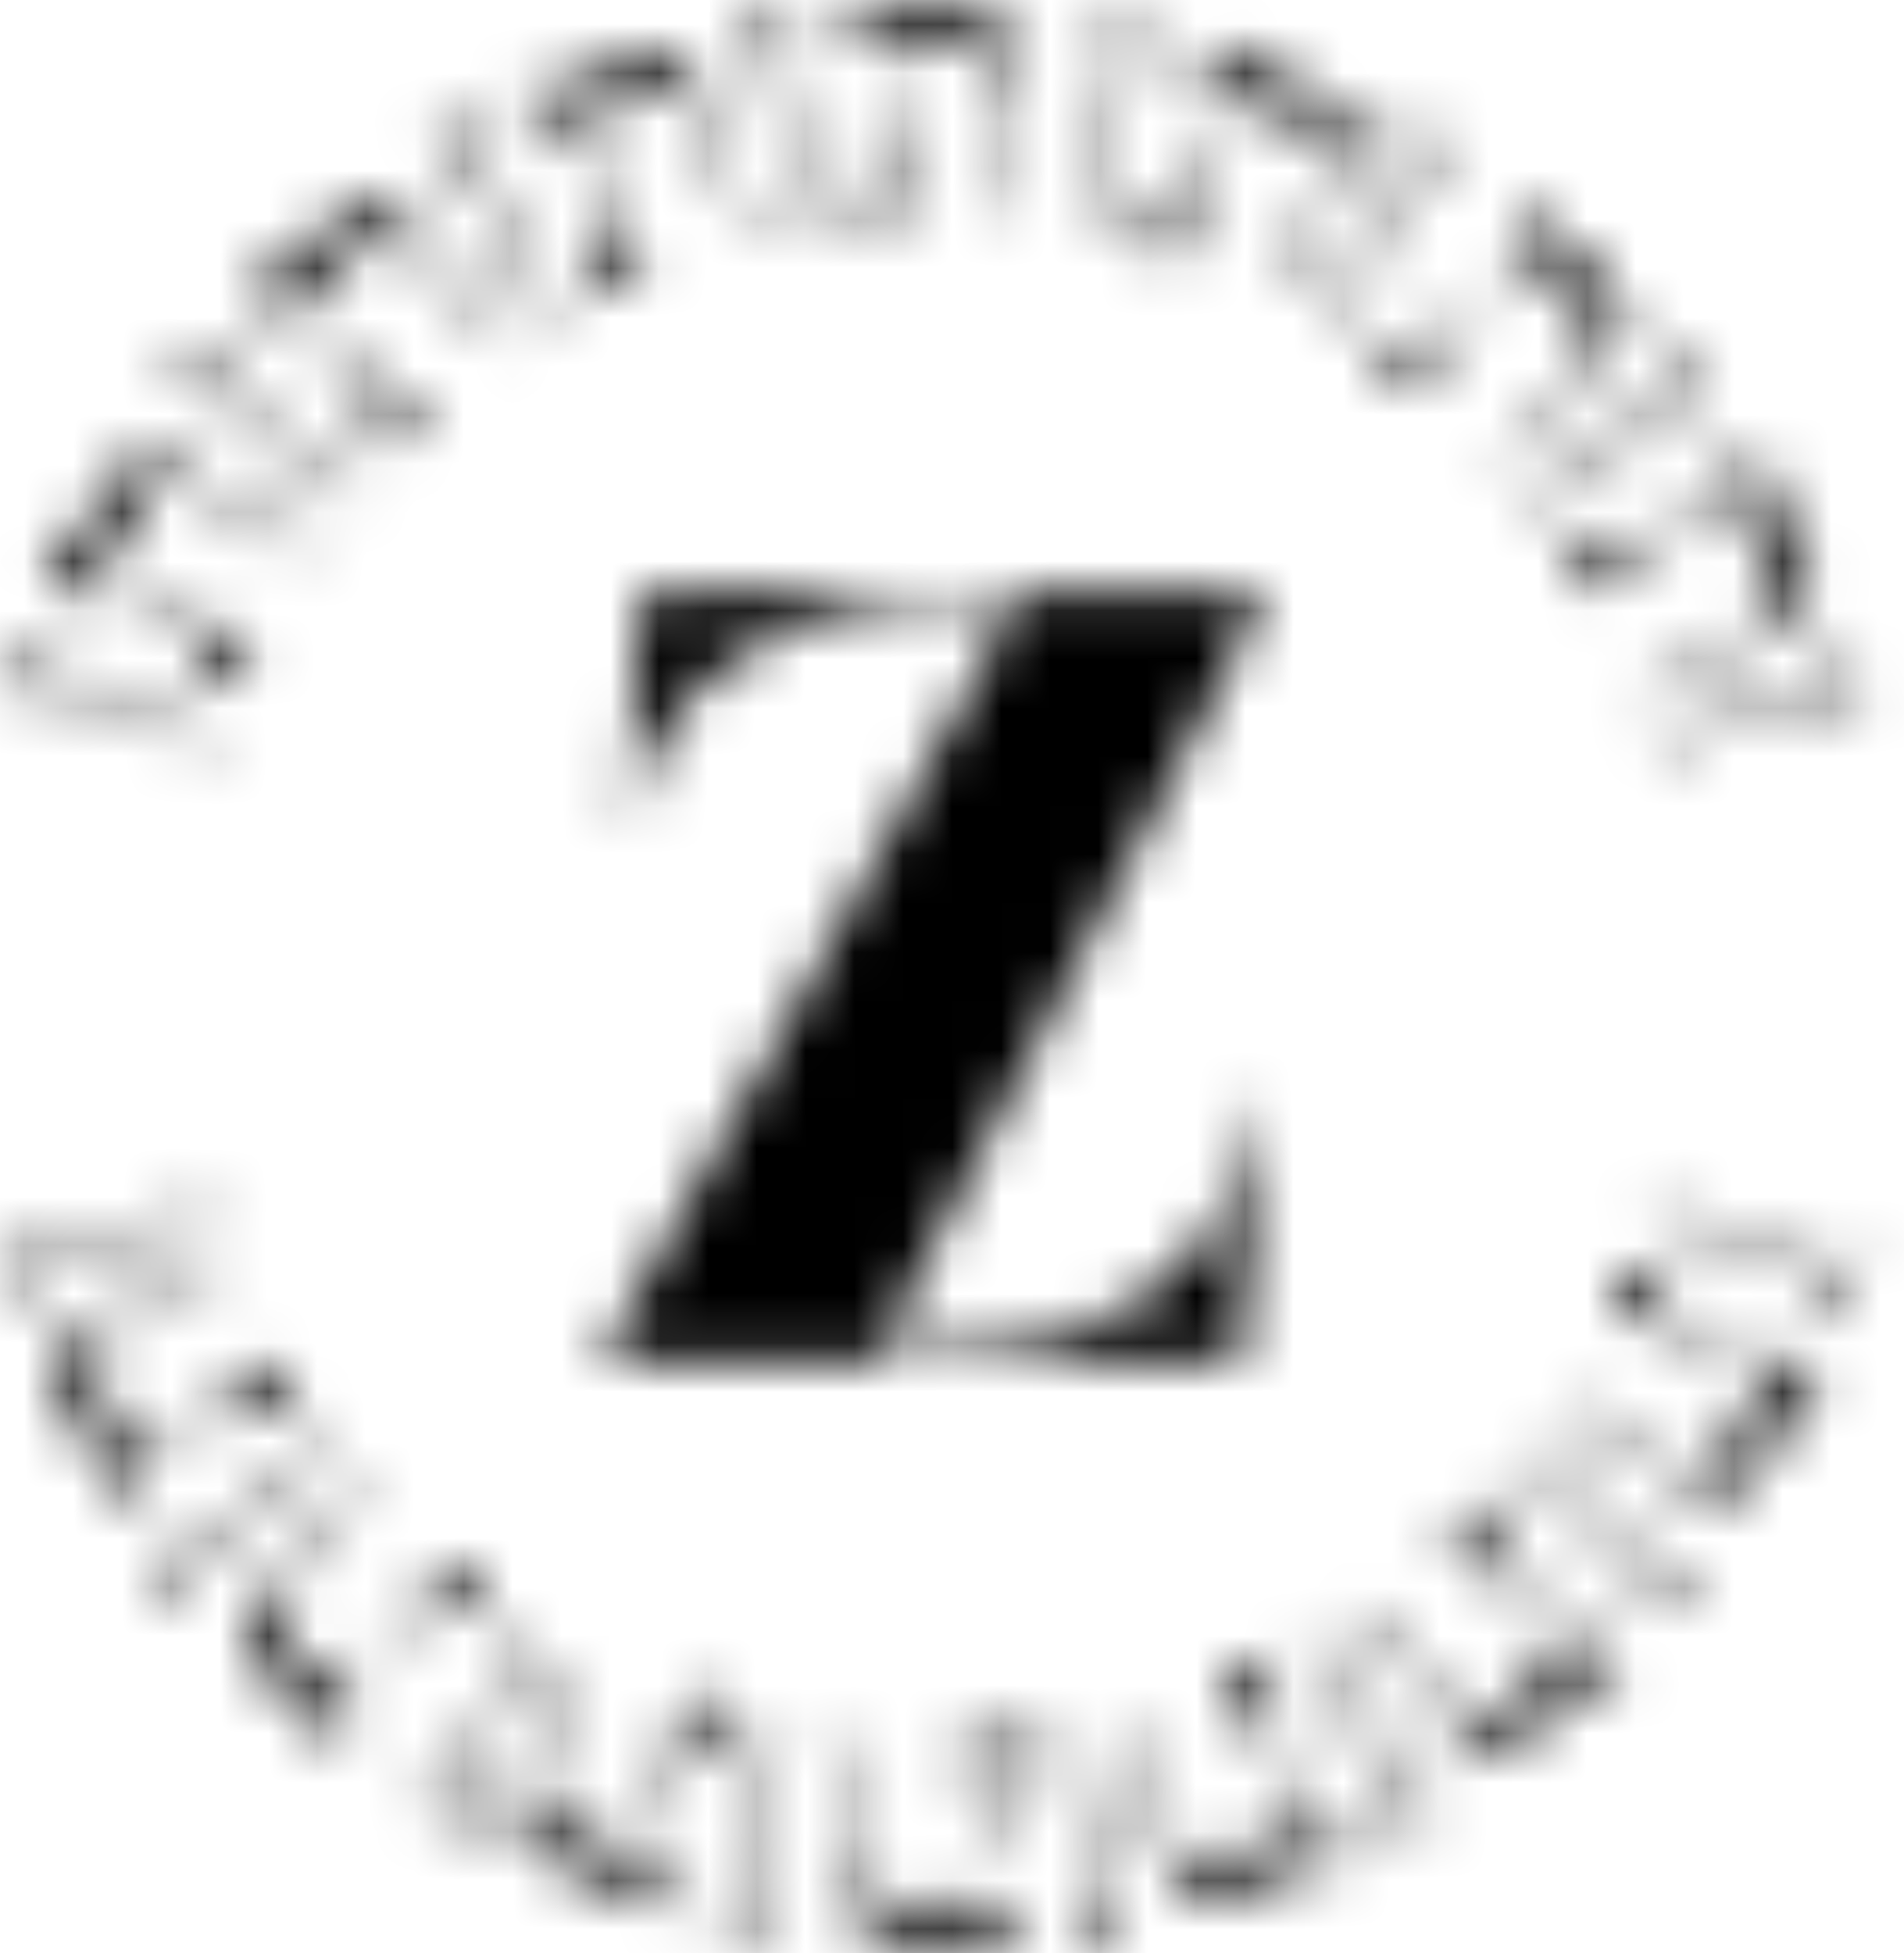 <?xml version="1.0" encoding="UTF-8"?>
<svg xmlns="http://www.w3.org/2000/svg" width="39" height="40" viewBox="0 0 39 40" fill="none">
  <mask id="mask0_1913_6120" style="mask-type:alpha" maskUnits="userSpaceOnUse" x="0" y="0" width="39" height="40">
    <path fill-rule="evenodd" clip-rule="evenodd" d="M20.829 4.26C20.829 4.086 20.829 3.834 20.83 3.551C20.832 2.701 20.835 1.571 20.824 1.418L20.821 1.367C20.802 1.07 20.78 0.734 20.547 0.523C20.345 0.34 20.056 0.287 19.784 0.287H18.817L18.783 0.287C18.498 0.282 17.984 0.273 17.878 0.233C17.832 0.213 17.791 0.183 17.758 0.145C17.725 0.107 17.7 0.062 17.686 0.014C17.686 0.01 17.683 0.007 17.68 0.005C17.678 0.002 17.674 0.001 17.67 0C17.667 -0 17.663 0 17.659 0.002C17.656 0.004 17.653 0.006 17.651 0.009L17.651 0.01C17.617 0.062 17.491 0.255 17.491 0.62C17.491 0.671 17.503 0.722 17.524 0.769C17.546 0.816 17.578 0.857 17.617 0.89C17.673 0.932 17.738 0.959 17.807 0.97C18.084 1.023 19.176 1.01 19.65 1.004L19.65 1.004C19.744 1.003 19.813 1.002 19.848 1.002C20.31 1.002 20.628 1.36 20.628 1.822V4.48C20.698 4.41 20.765 4.337 20.829 4.26ZM22.365 4.668L22.98 1.61C22.984 1.59 22.993 1.572 23.006 1.558C23.146 1.405 23.274 1.243 23.39 1.072C23.483 0.924 23.508 0.763 23.457 0.663C23.43 0.613 23.364 0.581 23.261 0.591C22.993 0.619 22.809 0.545 22.741 0.446C22.697 0.38 22.768 0.293 22.768 0.293C22.729 0.301 22.692 0.316 22.658 0.338C22.612 0.373 22.576 0.419 22.552 0.472C22.528 0.524 22.518 0.582 22.523 0.64C22.526 0.765 22.696 0.866 22.885 0.907C22.979 0.927 23.059 0.944 23.098 0.995C23.161 1.077 23.007 1.247 22.889 1.377C22.827 1.446 22.775 1.503 22.769 1.532C22.642 2.164 22.138 4.664 22.115 4.78C22.115 4.78 22.115 4.785 22.12 4.784C22.155 4.775 22.365 4.666 22.365 4.666V4.668ZM16.525 4.545L16.524 4.541L16.524 4.541L16.525 4.545ZM16.524 4.541L16.015 1.468C16.012 1.448 16.015 1.428 16.022 1.409C16.098 1.218 16.161 1.021 16.208 0.82C16.242 0.648 16.208 0.489 16.126 0.414C16.083 0.375 16.008 0.369 15.917 0.414C15.676 0.532 15.478 0.532 15.379 0.461C15.314 0.416 15.35 0.309 15.35 0.309C15.316 0.33 15.287 0.358 15.264 0.391C15.233 0.44 15.215 0.496 15.212 0.553C15.208 0.611 15.219 0.668 15.243 0.72C15.292 0.838 15.486 0.871 15.678 0.842C15.771 0.827 15.855 0.815 15.908 0.849C15.996 0.903 15.912 1.118 15.847 1.282L15.847 1.282C15.814 1.367 15.785 1.438 15.79 1.467C15.895 2.104 16.311 4.62 16.331 4.736C16.331 4.736 16.332 4.737 16.332 4.737L16.333 4.737L16.334 4.737C16.334 4.737 16.335 4.737 16.335 4.737C16.336 4.737 16.336 4.736 16.336 4.736C16.366 4.715 16.519 4.547 16.524 4.541ZM15.358 4.633L15.357 4.632L15.358 4.63V4.633ZM15.357 4.632C15.296 4.472 15.21 4.244 15.111 3.986C14.806 3.183 14.393 2.098 14.328 1.957L14.304 1.905C14.179 1.633 14.038 1.327 13.743 1.212C13.488 1.113 13.197 1.169 12.94 1.266C12.813 1.313 12.687 1.362 12.561 1.41L12.561 1.41C12.384 1.479 12.207 1.547 12.027 1.612L12.014 1.616L12.014 1.617C11.749 1.714 11.24 1.899 11.123 1.9C11.074 1.899 11.026 1.888 10.982 1.866C10.938 1.844 10.899 1.813 10.869 1.774C10.866 1.771 10.863 1.769 10.86 1.767C10.856 1.766 10.852 1.766 10.848 1.767C10.845 1.768 10.841 1.769 10.838 1.772C10.836 1.775 10.834 1.778 10.833 1.782C10.817 1.864 10.807 1.948 10.804 2.031C10.809 2.161 10.841 2.288 10.899 2.405C10.919 2.452 10.949 2.496 10.986 2.532C11.024 2.568 11.068 2.596 11.117 2.615C11.184 2.633 11.255 2.636 11.323 2.621C11.627 2.568 12.798 2.098 13.168 1.949L13.258 1.914C13.694 1.747 14.122 1.972 14.288 2.405L15.251 4.909C15.256 4.922 15.35 4.652 15.357 4.632ZM31.469 8.892L31.469 8.892C31.84 8.47 32.228 8.029 32.468 7.782C32.612 7.634 32.748 7.479 32.875 7.316L32.907 7.275C33.092 7.039 33.302 6.771 33.268 6.456C33.239 6.183 33.055 5.95 32.855 5.766C32.747 5.669 32.639 5.573 32.53 5.477L32.53 5.477L32.53 5.477L32.53 5.477L32.529 5.476C32.395 5.358 32.261 5.239 32.128 5.118C31.923 4.929 31.735 4.751 31.68 4.646C31.655 4.596 31.644 4.54 31.646 4.484C31.648 4.427 31.664 4.373 31.693 4.324C31.596 4.347 31.503 4.38 31.413 4.422C31.3 4.486 31.202 4.574 31.125 4.679C31.092 4.719 31.067 4.765 31.052 4.814C31.037 4.864 31.032 4.916 31.038 4.967C31.052 5.036 31.083 5.1 31.128 5.154C31.301 5.38 31.976 5.964 32.285 6.232L32.285 6.232L32.285 6.232C32.346 6.285 32.393 6.325 32.419 6.348C32.768 6.659 32.766 7.141 32.455 7.488L30.668 9.493C30.667 9.494 30.667 9.495 30.667 9.496C30.667 9.497 30.667 9.498 30.668 9.498C30.668 9.499 30.669 9.5 30.669 9.5L30.67 9.501L30.672 9.501C30.772 9.497 30.87 9.482 30.967 9.458L30.968 9.459C31.119 9.29 31.292 9.093 31.469 8.892ZM18.02 27.641H18.242C22.537 27.641 25.14 26.594 25.585 22.65H25.763L25.429 27.841H12.324L20.823 12.357H19.777C15.927 12.357 13.369 13.984 13.013 16.657H12.836L13.124 12.156H25.921L18.02 27.641ZM30.605 5.877C30.758 5.8 30.916 5.733 31.078 5.677L31.08 5.679C31.218 5.63 31.358 5.589 31.498 5.551C31.197 5.674 30.903 5.813 30.617 5.968C30.359 6.131 30.132 6.34 29.948 6.583C29.837 6.729 29.751 6.892 29.664 7.055L29.664 7.055L29.664 7.055L29.664 7.055C29.569 7.235 29.473 7.415 29.345 7.57C29.324 7.596 29.125 7.808 28.964 7.979C28.964 7.979 28.963 7.98 28.962 7.98L28.961 7.981L28.959 7.981C28.958 7.981 28.957 7.981 28.957 7.98L28.956 7.98L28.954 7.979L28.227 7.33L28.225 7.329L28.224 7.327C28.224 7.327 28.224 7.326 28.224 7.325L28.224 7.324C28.224 7.323 28.224 7.322 28.224 7.32C28.225 7.319 28.226 7.318 28.227 7.318L28.718 6.942C28.722 6.939 28.728 6.937 28.733 6.937C28.739 6.937 28.745 6.939 28.749 6.942L29.127 7.279C29.128 7.28 29.129 7.281 29.13 7.281L29.131 7.282L29.133 7.283C29.136 7.284 29.138 7.285 29.14 7.285C29.142 7.285 29.144 7.285 29.145 7.284L29.148 7.283C29.15 7.282 29.152 7.281 29.154 7.279C29.261 7.144 30.054 6.16 30.605 5.877ZM11.955 3.314C11.967 3.131 11.992 2.949 12.029 2.769L12.032 2.767C12.047 2.685 12.066 2.612 12.086 2.538C12.1 2.483 12.115 2.428 12.128 2.367C12.081 2.689 12.07 3.016 12.095 3.341C12.122 3.644 12.202 3.941 12.331 4.217C12.412 4.385 12.535 4.532 12.658 4.68C12.79 4.838 12.922 4.996 13.001 5.179C13.014 5.213 13.126 5.487 13.202 5.71L12.309 6.052C12.305 6.053 12.302 6.053 12.299 6.052C12.296 6.05 12.293 6.048 12.292 6.045L12.07 5.473L12.076 5.46L12.599 5.26C11.935 4.323 11.949 3.636 11.954 3.368C11.955 3.348 11.955 3.33 11.955 3.314ZM10.297 6.898C10.146 6.723 9.907 6.442 9.65 6.14L9.65 6.139C9.127 5.525 8.526 4.819 8.429 4.72L8.39 4.68C8.181 4.466 7.945 4.225 7.629 4.215C7.354 4.206 7.098 4.358 6.889 4.534C6.786 4.621 6.684 4.708 6.583 4.795L6.583 4.795L6.583 4.795L6.583 4.795L6.583 4.795L6.583 4.795L6.583 4.796L6.582 4.796C6.438 4.92 6.293 5.044 6.146 5.166L6.14 5.171C5.923 5.349 5.501 5.697 5.39 5.739C5.343 5.755 5.294 5.761 5.245 5.755C5.196 5.749 5.149 5.732 5.107 5.706C5.104 5.704 5.1 5.703 5.097 5.703C5.093 5.703 5.089 5.704 5.086 5.706C5.083 5.708 5.08 5.711 5.079 5.715C5.077 5.718 5.077 5.722 5.077 5.726C5.09 5.808 5.108 5.89 5.133 5.97C5.181 6.091 5.255 6.2 5.348 6.291C5.383 6.329 5.426 6.359 5.473 6.381C5.52 6.402 5.571 6.414 5.623 6.415C5.693 6.41 5.76 6.389 5.82 6.352C6.064 6.213 6.883 5.498 7.248 5.179L7.248 5.179L7.248 5.179L7.248 5.179C7.323 5.113 7.379 5.064 7.407 5.041C7.761 4.738 8.24 4.805 8.543 5.159L10.288 7.193C10.298 7.204 10.297 6.894 10.297 6.894V6.898ZM6.648 6.791C6.598 6.615 6.56 6.435 6.535 6.253C6.521 6.17 6.515 6.095 6.509 6.018L6.509 6.018C6.504 5.962 6.499 5.905 6.491 5.844C6.555 6.163 6.654 6.475 6.786 6.772C6.915 7.049 7.09 7.3 7.306 7.516C7.438 7.646 7.603 7.744 7.767 7.842C7.945 7.948 8.123 8.053 8.26 8.199C8.283 8.223 8.48 8.445 8.626 8.63L7.899 9.251C7.896 9.253 7.893 9.254 7.889 9.254C7.886 9.254 7.883 9.253 7.88 9.251L7.48 8.786V8.773L7.906 8.409C6.961 7.744 6.746 7.088 6.664 6.838L6.664 6.838C6.658 6.82 6.653 6.805 6.648 6.791ZM6.181 11.056C6.012 10.961 5.762 10.819 5.483 10.661L5.483 10.661C4.747 10.244 3.814 9.716 3.679 9.651L3.626 9.626C3.356 9.497 3.053 9.351 2.753 9.451C2.493 9.537 2.305 9.766 2.168 10.004C2.1 10.123 2.033 10.242 1.966 10.362L1.966 10.362L1.966 10.362L1.966 10.362L1.966 10.362L1.966 10.362L1.965 10.362L1.965 10.362L1.965 10.362C1.874 10.526 1.782 10.69 1.686 10.852L1.675 10.872C1.531 11.118 1.263 11.576 1.174 11.649C1.136 11.681 1.091 11.703 1.043 11.714C0.996 11.725 0.946 11.726 0.898 11.716C0.894 11.715 0.89 11.715 0.886 11.716C0.882 11.718 0.879 11.72 0.877 11.723C0.875 11.726 0.873 11.73 0.873 11.734C0.873 11.738 0.874 11.742 0.876 11.745C0.916 11.818 0.962 11.888 1.011 11.956C1.098 12.052 1.205 12.129 1.324 12.182C1.37 12.206 1.42 12.22 1.472 12.224C1.524 12.228 1.576 12.222 1.625 12.205C1.689 12.177 1.745 12.133 1.788 12.078C1.97 11.864 2.491 10.916 2.725 10.49L2.725 10.49L2.725 10.49C2.774 10.401 2.81 10.334 2.828 10.302C3.057 9.897 3.529 9.795 3.935 10.024L6.275 11.339C6.248 11.243 6.217 11.149 6.181 11.056ZM2.718 12.209C2.61 12.06 2.513 11.905 2.427 11.742V11.744C2.385 11.671 2.353 11.601 2.321 11.531L2.321 11.531C2.298 11.48 2.274 11.429 2.246 11.375C2.415 11.654 2.615 11.912 2.842 12.146C3.058 12.362 3.31 12.539 3.587 12.667C3.757 12.745 3.947 12.781 4.136 12.816C4.339 12.854 4.541 12.891 4.718 12.981C4.748 12.996 5.009 13.136 5.21 13.26L4.738 14.093C4.737 14.095 4.736 14.096 4.735 14.097C4.734 14.098 4.732 14.099 4.731 14.099C4.729 14.1 4.727 14.1 4.726 14.1L4.723 14.099L4.721 14.098L4.184 13.799C4.183 13.794 4.182 13.79 4.18 13.786L4.455 13.298C3.338 12.996 2.911 12.453 2.748 12.247C2.737 12.232 2.727 12.22 2.718 12.209ZM11.381 6.4L11.384 6.405L11.381 6.4L11.381 6.4ZM9.947 3.634L11.381 6.4C11.379 6.405 11.286 6.616 11.263 6.645H11.258C11.203 6.54 10.026 4.276 9.731 3.703C9.718 3.677 9.722 3.6 9.728 3.508C9.739 3.332 9.752 3.103 9.652 3.079C9.589 3.064 9.517 3.1 9.434 3.142L9.431 3.143C9.257 3.23 9.061 3.257 8.98 3.162C8.94 3.12 8.912 3.068 8.898 3.013C8.883 2.957 8.883 2.898 8.897 2.842C8.91 2.804 8.93 2.768 8.956 2.738C8.956 2.738 8.955 2.85 9.03 2.873C9.146 2.909 9.336 2.852 9.527 2.663C9.601 2.59 9.672 2.572 9.726 2.596C9.829 2.641 9.908 2.779 9.929 2.956C9.946 3.162 9.948 3.369 9.934 3.575C9.933 3.595 9.937 3.616 9.947 3.634ZM7.072 10.055L4.744 7.977C4.73 7.963 4.719 7.946 4.712 7.927C4.652 7.73 4.577 7.537 4.488 7.351C4.406 7.196 4.282 7.092 4.169 7.086C4.11 7.086 4.051 7.125 4.007 7.219C3.896 7.464 3.739 7.585 3.618 7.593C3.539 7.598 3.5 7.492 3.5 7.492C3.487 7.529 3.482 7.569 3.484 7.609C3.491 7.667 3.512 7.721 3.546 7.768C3.579 7.815 3.624 7.853 3.676 7.879C3.785 7.938 3.959 7.845 4.089 7.702L4.093 7.697C4.155 7.629 4.208 7.572 4.273 7.564C4.377 7.55 4.447 7.775 4.499 7.944C4.526 8.029 4.548 8.1 4.568 8.119C4.812 8.337 5.422 8.881 5.975 9.375L5.979 9.379L5.983 9.382L5.983 9.382C6.517 9.86 6.997 10.288 7.04 10.326H7.046C7.056 10.291 7.07 10.056 7.07 10.056L7.072 10.055ZM1.345 13.965L4.302 15.036L4.3 15.037C4.3 15.037 4.375 15.263 4.378 15.299C4.379 15.303 4.374 15.303 4.374 15.303L1.233 14.164C1.206 14.155 1.157 14.094 1.098 14.023C0.986 13.885 0.839 13.706 0.748 13.756C0.693 13.788 0.663 13.865 0.63 13.955C0.561 14.138 0.434 14.291 0.309 14.276C0.251 14.271 0.195 14.253 0.146 14.221C0.097 14.19 0.057 14.147 0.029 14.096C0.012 14.059 0.002 14.019 0 13.978C0 13.978 0.076 14.063 0.148 14.028C0.258 13.976 0.359 13.804 0.372 13.533C0.376 13.429 0.418 13.367 0.473 13.348C0.58 13.311 0.736 13.359 0.87 13.477C1.024 13.618 1.166 13.77 1.297 13.931C1.31 13.947 1.326 13.958 1.345 13.965ZM28.823 3.832L27.47 6.692L27.471 6.695C27.471 6.695 27.238 6.75 27.202 6.75C27.198 6.75 27.198 6.745 27.198 6.745C27.249 6.636 28.356 4.296 28.636 3.706C28.649 3.68 28.714 3.636 28.792 3.584C28.94 3.485 29.133 3.355 29.091 3.259C29.065 3.199 28.99 3.162 28.904 3.12C28.727 3.031 28.584 2.89 28.611 2.766C28.622 2.708 28.646 2.654 28.682 2.608C28.718 2.562 28.765 2.526 28.819 2.503C28.856 2.489 28.896 2.483 28.937 2.485C28.937 2.485 28.844 2.553 28.872 2.628C28.914 2.743 29.077 2.861 29.348 2.898C29.452 2.913 29.511 2.957 29.525 3.016C29.552 3.127 29.486 3.279 29.358 3.402C29.203 3.543 29.037 3.671 28.862 3.787C28.845 3.798 28.832 3.813 28.823 3.832ZM31.655 10.518L34.012 8.408C34.027 8.394 34.046 8.385 34.066 8.381C34.272 8.342 34.475 8.288 34.672 8.219C34.838 8.155 34.957 8.042 34.976 7.928C34.985 7.87 34.95 7.804 34.858 7.752C34.622 7.611 34.52 7.44 34.524 7.317C34.528 7.237 34.642 7.21 34.642 7.21C34.605 7.192 34.565 7.182 34.524 7.18C34.465 7.18 34.408 7.195 34.356 7.224C34.305 7.252 34.261 7.293 34.229 7.342C34.156 7.446 34.229 7.631 34.361 7.78C34.425 7.852 34.479 7.915 34.479 7.98C34.479 8.084 34.257 8.128 34.084 8.162C33.989 8.18 33.91 8.195 33.889 8.216L31.384 10.457C31.383 10.457 31.382 10.457 31.382 10.457C31.381 10.458 31.381 10.459 31.381 10.46L31.381 10.461L31.382 10.462C31.382 10.462 31.383 10.463 31.384 10.463C31.418 10.477 31.654 10.517 31.654 10.517L31.655 10.518ZM34.073 15.306L34.072 15.306H34.073L34.073 15.306ZM37.076 14.304L34.073 15.306C34.063 15.3 33.873 15.175 33.847 15.149C33.847 15.149 33.846 15.148 33.846 15.148L33.845 15.146C33.844 15.145 33.845 15.143 33.847 15.143L37.039 14.082C37.066 14.073 37.143 14.09 37.235 14.11C37.41 14.148 37.638 14.198 37.676 14.101C37.701 14.042 37.677 13.964 37.648 13.873L37.647 13.869C37.587 13.682 37.591 13.482 37.7 13.416C37.748 13.383 37.804 13.363 37.862 13.357C37.92 13.351 37.979 13.36 38.033 13.383C38.069 13.402 38.102 13.427 38.129 13.457C38.129 13.457 38.016 13.438 37.98 13.51C37.927 13.62 37.954 13.819 38.114 14.041C38.175 14.126 38.181 14.2 38.15 14.249C38.088 14.345 37.932 14.403 37.755 14.396C37.547 14.381 37.339 14.351 37.135 14.304C37.115 14.299 37.095 14.299 37.076 14.304ZM18.148 1.834C18.225 1.669 18.312 1.509 18.41 1.356H18.407C18.45 1.284 18.494 1.223 18.539 1.161L18.539 1.161C18.572 1.116 18.605 1.071 18.638 1.02C18.48 1.301 18.354 1.599 18.262 1.909C18.18 2.2 18.149 2.503 18.172 2.805C18.187 2.989 18.249 3.169 18.311 3.35C18.377 3.543 18.442 3.736 18.451 3.933L18.452 3.974C18.453 4.069 18.458 4.3 18.451 4.493H17.502C17.499 4.493 17.496 4.491 17.493 4.489C17.491 4.487 17.489 4.484 17.489 4.48V3.872L17.499 3.863H18.055C17.77 2.752 18.031 2.12 18.13 1.878L18.13 1.878C18.137 1.861 18.143 1.847 18.148 1.834ZM26.447 5.947C26.511 5.782 26.605 5.542 26.711 5.272L26.711 5.272L26.711 5.272C27.021 4.482 27.429 3.44 27.475 3.294L27.49 3.246C27.58 2.962 27.682 2.64 27.542 2.358C27.42 2.115 27.169 1.962 26.916 1.862C26.816 1.823 26.715 1.784 26.615 1.745C26.415 1.668 26.214 1.59 26.015 1.508L26 1.502C25.74 1.396 25.246 1.194 25.158 1.117C25.123 1.082 25.096 1.04 25.078 0.993C25.061 0.946 25.055 0.895 25.059 0.846C25.059 0.842 25.058 0.838 25.056 0.835C25.055 0.831 25.052 0.829 25.049 0.827C25.045 0.825 25.041 0.824 25.037 0.824C25.034 0.824 25.03 0.826 25.027 0.828L25.025 0.829C24.973 0.867 24.79 1.001 24.657 1.34C24.638 1.388 24.63 1.439 24.634 1.491C24.637 1.542 24.651 1.592 24.676 1.637C24.713 1.696 24.764 1.745 24.824 1.78C25.065 1.932 26.098 2.319 26.538 2.484L26.538 2.484L26.539 2.484L26.539 2.484L26.54 2.484C26.623 2.516 26.684 2.539 26.716 2.551C27.147 2.72 27.313 3.169 27.143 3.598C27.143 3.598 26.298 5.771 26.179 6.079C26.174 6.092 26.445 5.945 26.445 5.945L26.447 5.947ZM24.827 2.711C24.958 2.584 25.097 2.466 25.245 2.358L25.247 2.359C25.313 2.308 25.375 2.267 25.439 2.226C25.486 2.195 25.534 2.165 25.584 2.129C25.334 2.334 25.108 2.566 24.91 2.822C24.728 3.063 24.589 3.335 24.501 3.625C24.448 3.802 24.44 3.993 24.432 4.184V4.184C24.423 4.388 24.414 4.592 24.351 4.778C24.34 4.81 24.239 5.086 24.147 5.3L23.262 4.957C23.26 4.956 23.258 4.955 23.257 4.954L23.256 4.953L23.255 4.951L23.254 4.95C23.253 4.948 23.253 4.947 23.253 4.945C23.253 4.943 23.253 4.942 23.254 4.94L23.473 4.372L23.485 4.366L24.001 4.569C24.141 3.43 24.614 2.934 24.794 2.746L24.795 2.746L24.795 2.746L24.795 2.745C24.807 2.733 24.818 2.721 24.827 2.711ZM34.566 13.794L34.566 13.794L34.567 13.794C35.314 13.41 36.268 12.921 36.396 12.843L36.441 12.816C36.696 12.663 36.984 12.49 37.065 12.187C37.135 11.923 37.047 11.643 36.923 11.401C36.863 11.282 36.802 11.164 36.74 11.045L36.74 11.045L36.74 11.045L36.74 11.045L36.74 11.045L36.74 11.045L36.74 11.045L36.74 11.044L36.74 11.044L36.74 11.044L36.74 11.044L36.739 11.044L36.739 11.044L36.739 11.044L36.739 11.044L36.739 11.044L36.739 11.044L36.739 11.043L36.739 11.043L36.739 11.043L36.739 11.043L36.739 11.043C36.652 10.877 36.566 10.71 36.483 10.542L36.473 10.523L36.473 10.523L36.473 10.523C36.348 10.27 36.112 9.797 36.099 9.683C36.096 9.633 36.104 9.583 36.122 9.537C36.14 9.49 36.169 9.448 36.205 9.414C36.208 9.411 36.209 9.408 36.21 9.404C36.211 9.4 36.211 9.396 36.209 9.393C36.208 9.389 36.206 9.386 36.203 9.384C36.2 9.381 36.196 9.38 36.192 9.38L36.191 9.379C36.125 9.373 35.898 9.352 35.576 9.518C35.53 9.542 35.49 9.575 35.459 9.616C35.427 9.657 35.405 9.704 35.394 9.754C35.382 9.822 35.388 9.893 35.41 9.958C35.489 10.226 35.989 11.168 36.216 11.595C36.265 11.686 36.301 11.753 36.318 11.786C36.531 12.199 36.357 12.642 35.947 12.854L33.587 14.076C33.586 14.077 33.584 14.077 33.584 14.078L33.582 14.08L33.581 14.081L33.58 14.083C33.578 14.085 33.577 14.088 33.577 14.092L33.577 14.095C33.578 14.097 33.579 14.099 33.58 14.101C33.58 14.102 33.581 14.103 33.582 14.104L33.584 14.106L33.587 14.107C33.68 14.129 33.775 14.144 33.87 14.152C34.036 14.066 34.283 13.939 34.558 13.798L34.559 13.798L34.561 13.797L34.564 13.795L34.566 13.794ZM34.796 10.66C34.978 10.652 35.16 10.656 35.341 10.673L35.343 10.67C35.425 10.676 35.499 10.687 35.574 10.698C35.63 10.706 35.687 10.715 35.748 10.721C35.425 10.71 35.102 10.735 34.784 10.795C34.488 10.856 34.204 10.968 33.947 11.127C33.79 11.225 33.658 11.363 33.526 11.5C33.384 11.648 33.243 11.795 33.072 11.893C33.045 11.91 32.784 12.049 32.573 12.15L32.133 11.307C32.133 11.306 32.132 11.304 32.132 11.302C32.132 11.301 32.132 11.299 32.132 11.297C32.133 11.296 32.134 11.294 32.135 11.293C32.136 11.292 32.137 11.291 32.139 11.29L32.678 11.009L32.691 11.013L32.949 11.507C33.806 10.745 34.489 10.687 34.749 10.665L34.774 10.662L34.796 10.66ZM7.275 30.541C7.127 30.707 6.958 30.9 6.784 31.098C6.411 31.523 6.018 31.97 5.777 32.218C5.632 32.366 5.496 32.522 5.368 32.686L5.335 32.729C5.15 32.965 4.942 33.232 4.975 33.546C5.005 33.819 5.188 34.051 5.392 34.236C5.498 34.332 5.606 34.427 5.713 34.522L5.713 34.522L5.713 34.522L5.714 34.522L5.714 34.522C5.849 34.642 5.984 34.762 6.118 34.884C6.323 35.073 6.511 35.25 6.566 35.356C6.591 35.406 6.603 35.462 6.601 35.518C6.599 35.575 6.582 35.629 6.554 35.678C6.649 35.654 6.741 35.621 6.83 35.58C6.943 35.516 7.041 35.428 7.118 35.323C7.151 35.283 7.176 35.237 7.191 35.187C7.206 35.138 7.211 35.086 7.205 35.034C7.191 34.966 7.16 34.902 7.116 34.848C6.945 34.624 6.284 34.052 5.969 33.78L5.969 33.78L5.968 33.778L5.967 33.778C5.901 33.721 5.851 33.678 5.824 33.653C5.476 33.342 5.477 32.861 5.788 32.513L7.575 30.508L7.576 30.508L7.576 30.507L7.577 30.506C7.577 30.505 7.577 30.504 7.576 30.503C7.576 30.502 7.575 30.501 7.574 30.501L7.574 30.5L7.573 30.5L7.572 30.5C7.472 30.505 7.373 30.52 7.277 30.544L7.275 30.541ZM7.639 34.122C7.486 34.2 7.329 34.268 7.167 34.323L7.165 34.323C7.027 34.371 6.888 34.412 6.747 34.451C7.048 34.328 7.342 34.188 7.628 34.033C7.886 33.87 8.113 33.662 8.297 33.418C8.408 33.272 8.494 33.109 8.581 32.947C8.677 32.767 8.772 32.587 8.9 32.431C8.92 32.406 9.104 32.21 9.261 32.043L9.261 32.043L9.28 32.022C9.281 32.021 9.282 32.021 9.283 32.02C9.284 32.02 9.285 32.02 9.286 32.02C9.287 32.02 9.288 32.02 9.289 32.02L9.29 32.021L9.291 32.022L10.018 32.671L10.019 32.672L10.02 32.673C10.02 32.674 10.021 32.675 10.021 32.675L10.021 32.677C10.021 32.678 10.02 32.679 10.02 32.68L10.019 32.681C10.019 32.681 10.018 32.682 10.018 32.683L9.526 33.058C9.522 33.062 9.517 33.064 9.511 33.064C9.505 33.064 9.5 33.062 9.496 33.058L9.117 32.721L9.115 32.719C9.114 32.719 9.113 32.718 9.111 32.717L9.11 32.717L9.107 32.716L9.104 32.716C9.102 32.716 9.099 32.716 9.097 32.717C9.095 32.718 9.093 32.72 9.091 32.721C8.984 32.855 8.19 33.839 7.639 34.122ZM22.887 35.367L22.887 35.368L22.887 35.369V35.367ZM22.887 35.368C22.893 35.35 22.99 35.077 22.995 35.09L23.956 37.595C24.123 38.028 24.551 38.253 24.987 38.087C25.011 38.077 25.053 38.06 25.109 38.038L25.109 38.038C25.512 37.877 26.627 37.431 26.922 37.379C26.991 37.365 27.061 37.367 27.128 37.386C27.177 37.405 27.221 37.433 27.259 37.469C27.296 37.505 27.326 37.548 27.346 37.595C27.404 37.712 27.436 37.839 27.442 37.969C27.438 38.052 27.428 38.136 27.412 38.218C27.412 38.22 27.411 38.222 27.41 38.223C27.409 38.225 27.408 38.227 27.407 38.228C27.406 38.229 27.405 38.23 27.404 38.231L27.402 38.232C27.4 38.233 27.399 38.233 27.397 38.234C27.393 38.235 27.39 38.235 27.386 38.233C27.382 38.232 27.379 38.23 27.377 38.227C27.346 38.188 27.308 38.157 27.264 38.135C27.22 38.113 27.171 38.101 27.122 38.101C27.003 38.101 26.479 38.293 26.217 38.389L26.217 38.389C26.037 38.454 25.858 38.523 25.679 38.592L25.678 38.592C25.554 38.64 25.43 38.688 25.305 38.734C25.048 38.831 24.758 38.888 24.501 38.788C24.206 38.673 24.064 38.365 23.939 38.093L23.917 38.044C23.85 37.899 23.421 36.771 23.114 35.964L23.111 35.957L23.109 35.951C23.021 35.719 22.943 35.514 22.887 35.368ZM26.289 36.689C26.276 36.872 26.252 37.054 26.215 37.233L26.213 37.239C26.198 37.319 26.18 37.391 26.16 37.463C26.145 37.52 26.13 37.576 26.117 37.639C26.164 37.316 26.175 36.99 26.15 36.665C26.123 36.362 26.043 36.065 25.913 35.789C25.833 35.621 25.71 35.473 25.587 35.326C25.454 35.168 25.322 35.01 25.243 34.827C25.23 34.794 25.118 34.519 25.042 34.296L25.936 33.954C25.939 33.953 25.943 33.953 25.946 33.954C25.949 33.956 25.951 33.958 25.953 33.961L26.174 34.531L26.169 34.544L25.646 34.743C26.309 35.68 26.295 36.366 26.29 36.635C26.289 36.655 26.289 36.673 26.289 36.689ZM27.949 33.107C28.094 33.276 28.322 33.543 28.569 33.834C29.098 34.456 29.718 35.184 29.816 35.285L29.855 35.324C30.063 35.537 30.3 35.78 30.616 35.79C30.891 35.798 31.148 35.647 31.356 35.47C31.459 35.384 31.561 35.297 31.663 35.209L31.663 35.209C31.808 35.085 31.952 34.961 32.1 34.839C32.314 34.663 32.744 34.309 32.855 34.266C32.902 34.25 32.951 34.244 33 34.25C33.049 34.256 33.096 34.272 33.138 34.299C33.141 34.301 33.145 34.302 33.149 34.302C33.153 34.302 33.157 34.301 33.16 34.299C33.163 34.297 33.166 34.294 33.167 34.29L33.168 34.288L33.169 34.285C33.169 34.283 33.169 34.281 33.169 34.279C33.154 34.196 33.135 34.114 33.11 34.034C33.061 33.913 32.988 33.804 32.894 33.715C32.859 33.676 32.817 33.645 32.77 33.624C32.722 33.602 32.671 33.591 32.619 33.59C32.55 33.594 32.482 33.616 32.423 33.653C32.178 33.792 31.361 34.506 30.995 34.825C30.919 34.892 30.863 34.941 30.835 34.964C30.481 35.267 30.003 35.2 29.7 34.846C29.7 34.846 28.171 33.062 27.955 32.809C27.945 32.798 27.946 33.108 27.946 33.108L27.949 33.107ZM31.598 33.209C31.648 33.386 31.685 33.566 31.71 33.748H31.712C31.726 33.831 31.732 33.906 31.739 33.982L31.739 33.982C31.743 34.038 31.748 34.096 31.756 34.157C31.692 33.837 31.593 33.526 31.461 33.229C31.333 32.952 31.158 32.699 30.942 32.483C30.81 32.353 30.645 32.255 30.48 32.157C30.302 32.051 30.124 31.946 29.988 31.8C29.965 31.776 29.768 31.554 29.622 31.369L30.347 30.75C30.349 30.747 30.352 30.746 30.356 30.746C30.359 30.746 30.363 30.747 30.365 30.75L30.766 31.214L30.765 31.222L30.766 31.228L30.34 31.592C31.285 32.257 31.5 32.912 31.582 33.163L31.582 33.163L31.59 33.188L31.598 33.209ZM32.758 29.334L32.768 29.34L32.768 29.34C33.503 29.757 34.432 30.283 34.568 30.348L34.617 30.371C34.888 30.501 35.192 30.647 35.492 30.547C35.754 30.461 35.941 30.233 36.078 29.994C36.148 29.873 36.217 29.75 36.285 29.628C36.376 29.467 36.466 29.306 36.559 29.147L36.585 29.103L36.585 29.103L36.585 29.103L36.585 29.103C36.732 28.853 36.986 28.42 37.071 28.349C37.11 28.318 37.155 28.296 37.203 28.285C37.251 28.273 37.3 28.273 37.349 28.283C37.352 28.284 37.356 28.283 37.36 28.282C37.363 28.281 37.367 28.278 37.369 28.275C37.371 28.272 37.372 28.269 37.373 28.265C37.373 28.261 37.372 28.257 37.371 28.254C37.33 28.181 37.284 28.11 37.234 28.044C37.147 27.947 37.041 27.869 36.922 27.817C36.876 27.793 36.825 27.779 36.774 27.775C36.722 27.771 36.67 27.777 36.621 27.794C36.557 27.822 36.501 27.866 36.458 27.92C36.272 28.139 35.735 29.119 35.508 29.533L35.508 29.533C35.466 29.61 35.434 29.668 35.418 29.697C35.189 30.102 34.717 30.204 34.31 29.975L31.971 28.66C31.958 28.652 32.066 28.943 32.066 28.943C32.231 29.036 32.477 29.175 32.751 29.33L32.753 29.331L32.756 29.333L32.758 29.334ZM35.526 27.792C35.635 27.941 35.732 28.097 35.817 28.259H35.819C35.86 28.332 35.892 28.401 35.924 28.471C35.948 28.522 35.972 28.574 36 28.628C35.831 28.35 35.631 28.091 35.404 27.857C35.189 27.641 34.937 27.464 34.661 27.335C34.491 27.256 34.301 27.221 34.112 27.186C33.91 27.148 33.708 27.11 33.531 27.02C33.501 27.005 33.239 26.865 33.038 26.742L33.51 25.909C33.511 25.907 33.513 25.905 33.514 25.904C33.516 25.904 33.517 25.903 33.518 25.903C33.519 25.902 33.521 25.902 33.522 25.902C33.523 25.902 33.524 25.903 33.525 25.903L33.527 25.904L34.064 26.203V26.216L33.789 26.704C34.907 27.005 35.334 27.548 35.497 27.755C35.508 27.769 35.518 27.781 35.526 27.792ZM21.72 35.456L22.229 38.533C22.232 38.553 22.23 38.573 22.223 38.592C22.146 38.783 22.084 38.98 22.037 39.181C22.002 39.353 22.037 39.512 22.119 39.587C22.162 39.625 22.237 39.631 22.328 39.587C22.569 39.469 22.767 39.469 22.866 39.54C22.931 39.585 22.894 39.692 22.894 39.692C22.928 39.671 22.958 39.643 22.981 39.61C23.012 39.561 23.029 39.505 23.033 39.448C23.036 39.39 23.025 39.333 23.001 39.281C22.953 39.163 22.759 39.13 22.567 39.159C22.473 39.174 22.39 39.186 22.337 39.152C22.248 39.097 22.333 38.882 22.398 38.718C22.431 38.633 22.459 38.562 22.455 38.534L22.194 36.958C22.059 36.142 21.925 35.33 21.914 35.266C21.914 35.262 21.91 35.261 21.909 35.263C21.878 35.284 21.72 35.458 21.72 35.458L21.72 35.456ZM26.863 33.597L26.861 33.593L26.863 33.597L26.863 33.597ZM28.299 36.364L26.863 33.597C26.868 33.587 26.959 33.382 26.981 33.353L26.982 33.353L26.982 33.352L26.983 33.352L26.984 33.352C26.985 33.352 26.985 33.352 26.986 33.352C26.986 33.352 26.987 33.353 26.987 33.353C27.042 33.458 28.219 35.722 28.514 36.295C28.527 36.32 28.522 36.397 28.517 36.488C28.506 36.664 28.492 36.894 28.593 36.919C28.656 36.934 28.73 36.897 28.814 36.855C28.988 36.767 29.183 36.74 29.265 36.835C29.304 36.877 29.332 36.929 29.347 36.985C29.361 37.041 29.362 37.099 29.348 37.155C29.335 37.194 29.315 37.229 29.289 37.26C29.289 37.26 29.291 37.147 29.215 37.124C29.099 37.088 28.91 37.146 28.718 37.335C28.645 37.408 28.573 37.425 28.52 37.402C28.417 37.357 28.337 37.218 28.317 37.041C28.299 36.835 28.297 36.629 28.311 36.423C28.313 36.403 28.308 36.382 28.299 36.364ZM31.173 29.944L33.5 32.022C33.515 32.035 33.526 32.052 33.533 32.071C33.593 32.269 33.668 32.461 33.757 32.648C33.838 32.803 33.963 32.906 34.075 32.912C34.135 32.912 34.194 32.873 34.237 32.779C34.349 32.534 34.506 32.414 34.627 32.406C34.706 32.4 34.745 32.507 34.745 32.507C34.758 32.469 34.763 32.429 34.761 32.389C34.754 32.332 34.733 32.277 34.7 32.23C34.666 32.183 34.622 32.145 34.57 32.12C34.46 32.061 34.287 32.155 34.157 32.297L34.15 32.305C34.088 32.371 34.036 32.427 33.973 32.435C33.868 32.448 33.799 32.223 33.746 32.055C33.72 31.97 33.697 31.899 33.678 31.88L31.206 29.672H31.2C31.19 29.707 31.176 29.942 31.176 29.942L31.173 29.944ZM36.901 26.032L33.944 24.961H33.945C33.945 24.961 33.87 24.736 33.866 24.699C33.866 24.695 33.868 24.695 33.871 24.695L37.013 25.833C37.04 25.843 37.09 25.903 37.149 25.976C37.261 26.113 37.407 26.291 37.498 26.241C37.553 26.209 37.582 26.131 37.616 26.042C37.684 25.859 37.811 25.706 37.936 25.721C37.994 25.726 38.05 25.744 38.099 25.776C38.148 25.807 38.188 25.851 38.216 25.902C38.234 25.939 38.244 25.979 38.246 26.02C38.246 26.02 38.169 25.935 38.097 25.969C37.987 26.021 37.886 26.193 37.874 26.465C37.868 26.568 37.828 26.63 37.773 26.649C37.665 26.686 37.51 26.639 37.375 26.521C37.222 26.38 37.08 26.228 36.949 26.066C36.936 26.05 36.919 26.038 36.901 26.032ZM15.882 35.335L15.268 38.392C15.264 38.412 15.255 38.43 15.242 38.446C15.101 38.597 14.973 38.76 14.857 38.931C14.765 39.079 14.739 39.24 14.791 39.339C14.817 39.391 14.884 39.422 14.987 39.412C15.255 39.384 15.439 39.458 15.507 39.557C15.551 39.624 15.479 39.71 15.479 39.71C15.518 39.702 15.556 39.687 15.589 39.665C15.635 39.63 15.672 39.584 15.695 39.532C15.719 39.479 15.729 39.421 15.725 39.364C15.721 39.239 15.552 39.137 15.363 39.096C15.269 39.076 15.189 39.059 15.15 39.007C15.086 38.925 15.241 38.755 15.359 38.625L15.359 38.625L15.359 38.625L15.359 38.625C15.421 38.557 15.473 38.5 15.479 38.471C15.606 37.839 16.109 35.339 16.132 35.223C16.132 35.222 16.132 35.222 16.132 35.221L16.132 35.22L16.131 35.22C16.131 35.219 16.13 35.219 16.13 35.219C16.129 35.219 16.128 35.219 16.128 35.219C16.093 35.228 15.882 35.337 15.882 35.337V35.335ZM9.422 36.168L10.775 33.308L10.774 33.305C10.774 33.305 11.007 33.25 11.044 33.25C11.044 33.25 11.045 33.25 11.045 33.251C11.046 33.251 11.046 33.251 11.047 33.252C11.047 33.252 11.047 33.253 11.047 33.254L11.047 33.255L11.047 33.255L9.609 36.293C9.597 36.32 9.531 36.364 9.454 36.416C9.305 36.515 9.112 36.645 9.154 36.741C9.181 36.801 9.255 36.838 9.342 36.88C9.519 36.968 9.661 37.109 9.633 37.234C9.624 37.291 9.6 37.346 9.564 37.392C9.527 37.438 9.48 37.474 9.426 37.497C9.388 37.51 9.348 37.517 9.308 37.515C9.308 37.515 9.401 37.447 9.373 37.372C9.33 37.257 9.168 37.139 8.897 37.101C8.792 37.088 8.734 37.042 8.72 36.983C8.693 36.872 8.758 36.721 8.886 36.598C9.042 36.457 9.208 36.329 9.383 36.213C9.399 36.202 9.413 36.186 9.422 36.168ZM6.591 29.48L4.23 31.591C4.215 31.604 4.197 31.614 4.177 31.618C3.971 31.657 3.769 31.711 3.572 31.78C3.407 31.844 3.287 31.957 3.269 32.071C3.26 32.13 3.295 32.195 3.387 32.248C3.623 32.388 3.726 32.56 3.72 32.682C3.717 32.763 3.602 32.79 3.602 32.79C3.64 32.807 3.68 32.817 3.72 32.82C3.779 32.819 3.837 32.804 3.889 32.776C3.94 32.747 3.984 32.707 4.016 32.657C4.089 32.554 4.016 32.368 3.883 32.22L3.882 32.218C3.819 32.147 3.765 32.085 3.765 32.02C3.765 31.915 3.993 31.87 4.167 31.836L4.167 31.836L4.167 31.836L4.167 31.836L4.167 31.836C4.259 31.818 4.335 31.803 4.355 31.784L6.861 29.544V29.537C6.827 29.523 6.592 29.483 6.592 29.483L6.591 29.48ZM1.171 25.694L4.174 24.691L4.172 24.693C4.172 24.693 4.372 24.824 4.398 24.851C4.402 24.852 4.398 24.857 4.398 24.857L1.207 25.918C1.18 25.927 1.102 25.91 1.01 25.89L1.01 25.89C0.835 25.852 0.608 25.802 0.569 25.899C0.544 25.959 0.569 26.038 0.599 26.13L0.599 26.131C0.658 26.318 0.654 26.518 0.546 26.584C0.498 26.616 0.442 26.637 0.384 26.642C0.326 26.648 0.267 26.639 0.213 26.617C0.176 26.599 0.144 26.573 0.117 26.543C0.117 26.543 0.23 26.562 0.265 26.49C0.319 26.379 0.291 26.181 0.132 25.959C0.07 25.874 0.064 25.799 0.096 25.75C0.158 25.654 0.313 25.596 0.49 25.603C0.7 25.619 0.907 25.65 1.112 25.697C1.131 25.701 1.152 25.7 1.171 25.694ZM17.414 36.467L17.414 36.468C17.412 37.315 17.409 38.431 17.419 38.583L17.423 38.638C17.443 38.934 17.465 39.268 17.697 39.479C17.899 39.661 18.188 39.711 18.46 39.714C18.568 39.714 18.675 39.714 18.783 39.714C18.997 39.713 19.212 39.712 19.427 39.714L19.47 39.715C19.756 39.72 20.259 39.728 20.366 39.769C20.412 39.788 20.453 39.818 20.486 39.856C20.519 39.893 20.543 39.938 20.557 39.986C20.558 39.989 20.56 39.992 20.563 39.995C20.565 39.996 20.566 39.997 20.568 39.998C20.57 39.999 20.572 39.999 20.573 39.999C20.577 40 20.581 39.999 20.584 39.998C20.586 39.997 20.587 39.996 20.588 39.996C20.589 39.995 20.59 39.994 20.59 39.993C20.591 39.992 20.592 39.992 20.593 39.99L20.594 39.989C20.629 39.934 20.753 39.742 20.753 39.38C20.753 39.328 20.741 39.277 20.719 39.23C20.698 39.183 20.666 39.142 20.626 39.109C20.57 39.067 20.506 39.04 20.437 39.029C20.16 38.976 19.069 38.99 18.594 38.995H18.594H18.594H18.594H18.594H18.594L18.593 38.995C18.5 38.997 18.43 38.998 18.395 38.998C17.933 38.998 17.616 38.64 17.616 38.178C17.616 38.178 17.616 35.849 17.614 35.52C17.544 35.59 17.478 35.663 17.415 35.739V35.741C17.415 35.918 17.415 36.177 17.414 36.467ZM20.097 38.167C20.021 38.332 19.933 38.491 19.836 38.644H19.836C19.791 38.72 19.744 38.785 19.696 38.851C19.666 38.893 19.636 38.935 19.605 38.98C19.763 38.699 19.889 38.401 19.981 38.091C20.063 37.8 20.094 37.497 20.071 37.196C20.056 37.011 19.994 36.831 19.933 36.65C19.867 36.457 19.801 36.264 19.793 36.067C19.79 36.034 19.784 35.744 19.793 35.508H20.741C20.742 35.508 20.744 35.508 20.746 35.508C20.747 35.509 20.748 35.51 20.75 35.511C20.751 35.512 20.752 35.514 20.753 35.515L20.753 35.517L20.754 35.518L20.754 35.52L20.757 36.128L20.747 36.138H20.191C20.475 37.247 20.215 37.879 20.115 38.122C20.108 38.139 20.102 38.154 20.097 38.167ZM11.799 34.054C11.733 34.223 11.635 34.472 11.526 34.75L11.526 34.75C11.217 35.537 10.815 36.562 10.77 36.707L10.753 36.759C10.664 37.041 10.563 37.362 10.703 37.643C10.825 37.887 11.076 38.039 11.329 38.139C11.431 38.179 11.532 38.218 11.634 38.258C11.833 38.335 12.033 38.412 12.231 38.493L12.237 38.496C12.494 38.6 12.999 38.806 13.086 38.883C13.122 38.919 13.149 38.962 13.167 39.008C13.184 39.056 13.191 39.106 13.186 39.156C13.186 39.158 13.186 39.159 13.186 39.161C13.187 39.162 13.187 39.162 13.187 39.163C13.187 39.163 13.187 39.164 13.187 39.164L13.188 39.167C13.19 39.17 13.193 39.173 13.196 39.175C13.2 39.177 13.204 39.178 13.207 39.177C13.209 39.177 13.21 39.177 13.211 39.177C13.213 39.176 13.214 39.176 13.216 39.175L13.218 39.174L13.221 39.172C13.274 39.132 13.456 38.997 13.589 38.662C13.607 38.614 13.615 38.562 13.612 38.51C13.608 38.459 13.593 38.409 13.569 38.364C13.532 38.304 13.481 38.255 13.421 38.221C13.183 38.071 12.167 37.69 11.72 37.522L11.719 37.522C11.629 37.488 11.562 37.463 11.529 37.45C11.098 37.283 10.932 36.834 11.1 36.403L12.064 33.923C12.069 33.909 11.799 34.055 11.799 34.055V34.054ZM13.417 37.29C13.286 37.416 13.147 37.533 13 37.641H13C12.934 37.691 12.872 37.731 12.809 37.772C12.761 37.803 12.713 37.835 12.662 37.871C12.911 37.665 13.137 37.433 13.336 37.178C13.518 36.936 13.657 36.664 13.745 36.375C13.798 36.197 13.806 36.007 13.814 35.816C13.823 35.612 13.832 35.408 13.895 35.222C13.906 35.19 14.007 34.914 14.1 34.699L14.985 35.044C14.986 35.044 14.988 35.045 14.989 35.046C14.99 35.047 14.991 35.048 14.992 35.05C14.992 35.051 14.993 35.053 14.993 35.055C14.993 35.056 14.993 35.057 14.992 35.058L14.992 35.059L14.773 35.628L14.761 35.633L14.243 35.432C14.104 36.573 13.629 37.069 13.449 37.257L13.449 37.257C13.437 37.269 13.427 37.28 13.417 37.29ZM4.377 25.852C4.211 25.938 3.963 26.065 3.687 26.206L3.687 26.206C2.938 26.59 1.98 27.082 1.852 27.16L1.809 27.186C1.554 27.338 1.264 27.512 1.183 27.817C1.113 28.08 1.201 28.359 1.324 28.602C1.393 28.738 1.463 28.873 1.533 29.008L1.533 29.008C1.611 29.159 1.689 29.309 1.766 29.462L1.773 29.476C1.897 29.726 2.136 30.205 2.149 30.319C2.152 30.369 2.144 30.419 2.126 30.466C2.108 30.513 2.079 30.555 2.043 30.589C2.04 30.592 2.039 30.596 2.038 30.599C2.037 30.603 2.037 30.607 2.039 30.61C2.04 30.613 2.042 30.617 2.045 30.619C2.048 30.621 2.052 30.623 2.055 30.623L2.058 30.623C2.125 30.63 2.351 30.651 2.672 30.485C2.718 30.461 2.758 30.427 2.789 30.387C2.821 30.346 2.843 30.299 2.854 30.249C2.866 30.18 2.86 30.11 2.838 30.045C2.759 29.777 2.259 28.837 2.032 28.409C1.983 28.318 1.947 28.25 1.93 28.217C1.718 27.804 1.891 27.361 2.301 27.149L4.662 25.927C4.665 25.926 4.667 25.924 4.669 25.921C4.671 25.918 4.672 25.915 4.672 25.911C4.672 25.908 4.671 25.905 4.669 25.902C4.667 25.899 4.665 25.897 4.662 25.896C4.568 25.874 4.473 25.859 4.377 25.852ZM3.45 29.342C3.268 29.35 3.086 29.346 2.905 29.329V29.33C2.822 29.325 2.749 29.314 2.675 29.302C2.618 29.294 2.562 29.286 2.5 29.279C2.823 29.291 3.146 29.265 3.463 29.205C3.759 29.144 4.043 29.032 4.301 28.874C4.458 28.776 4.59 28.638 4.722 28.5C4.863 28.353 5.005 28.206 5.176 28.107C5.203 28.091 5.463 27.951 5.675 27.852L6.11 28.694C6.111 28.695 6.111 28.696 6.111 28.697C6.111 28.698 6.111 28.698 6.111 28.699C6.111 28.7 6.111 28.702 6.111 28.703C6.11 28.705 6.109 28.706 6.108 28.708C6.107 28.709 6.106 28.71 6.104 28.711L5.565 28.992L5.553 28.988L5.297 28.495C4.439 29.257 3.756 29.316 3.497 29.338C3.479 29.339 3.464 29.341 3.45 29.342Z" fill="white"></path>
  </mask>
  <g mask="url(#mask0_1913_6120)">
    <g filter="url(#filter0_b_1913_6120)">
      <rect x="-1" width="40" height="40" fill="white" style="mix-blend-mode:multiply"></rect>
    </g>
    <rect x="-1" width="40" height="40" fill="#FF0000" style="mix-blend-mode:saturation"></rect>
    <rect x="-1" width="40" height="40" fill="white" style="mix-blend-mode:difference"></rect>
    <rect x="-1" width="40" height="40" fill="white" style="mix-blend-mode:saturation"></rect>
    <rect x="-1" width="40" height="40" fill="white" style="mix-blend-mode:overlay"></rect>
    <rect x="-1" width="40" height="40" fill="black" style="mix-blend-mode:overlay"></rect>
    <rect x="-1" width="40" height="40" fill="white" style="mix-blend-mode:overlay"></rect>
    <rect x="-1" width="40" height="40" fill="black" style="mix-blend-mode:overlay"></rect>
  </g>
  <defs>
    <filter id="filter0_b_1913_6120" x="-151" y="-150" width="340" height="340" color-interpolation-filters="sRGB">
      <feFlood flood-opacity="0" result="BackgroundImageFix"></feFlood>
      <feGaussianBlur in="BackgroundImageFix" stdDeviation="75"></feGaussianBlur>
      <feComposite in2="SourceAlpha" operator="in" result="effect1_backgroundBlur_1913_6120"></feComposite>
      <feBlend mode="normal" in="SourceGraphic" in2="effect1_backgroundBlur_1913_6120" result="shape"></feBlend>
    </filter>
  </defs>
</svg>
